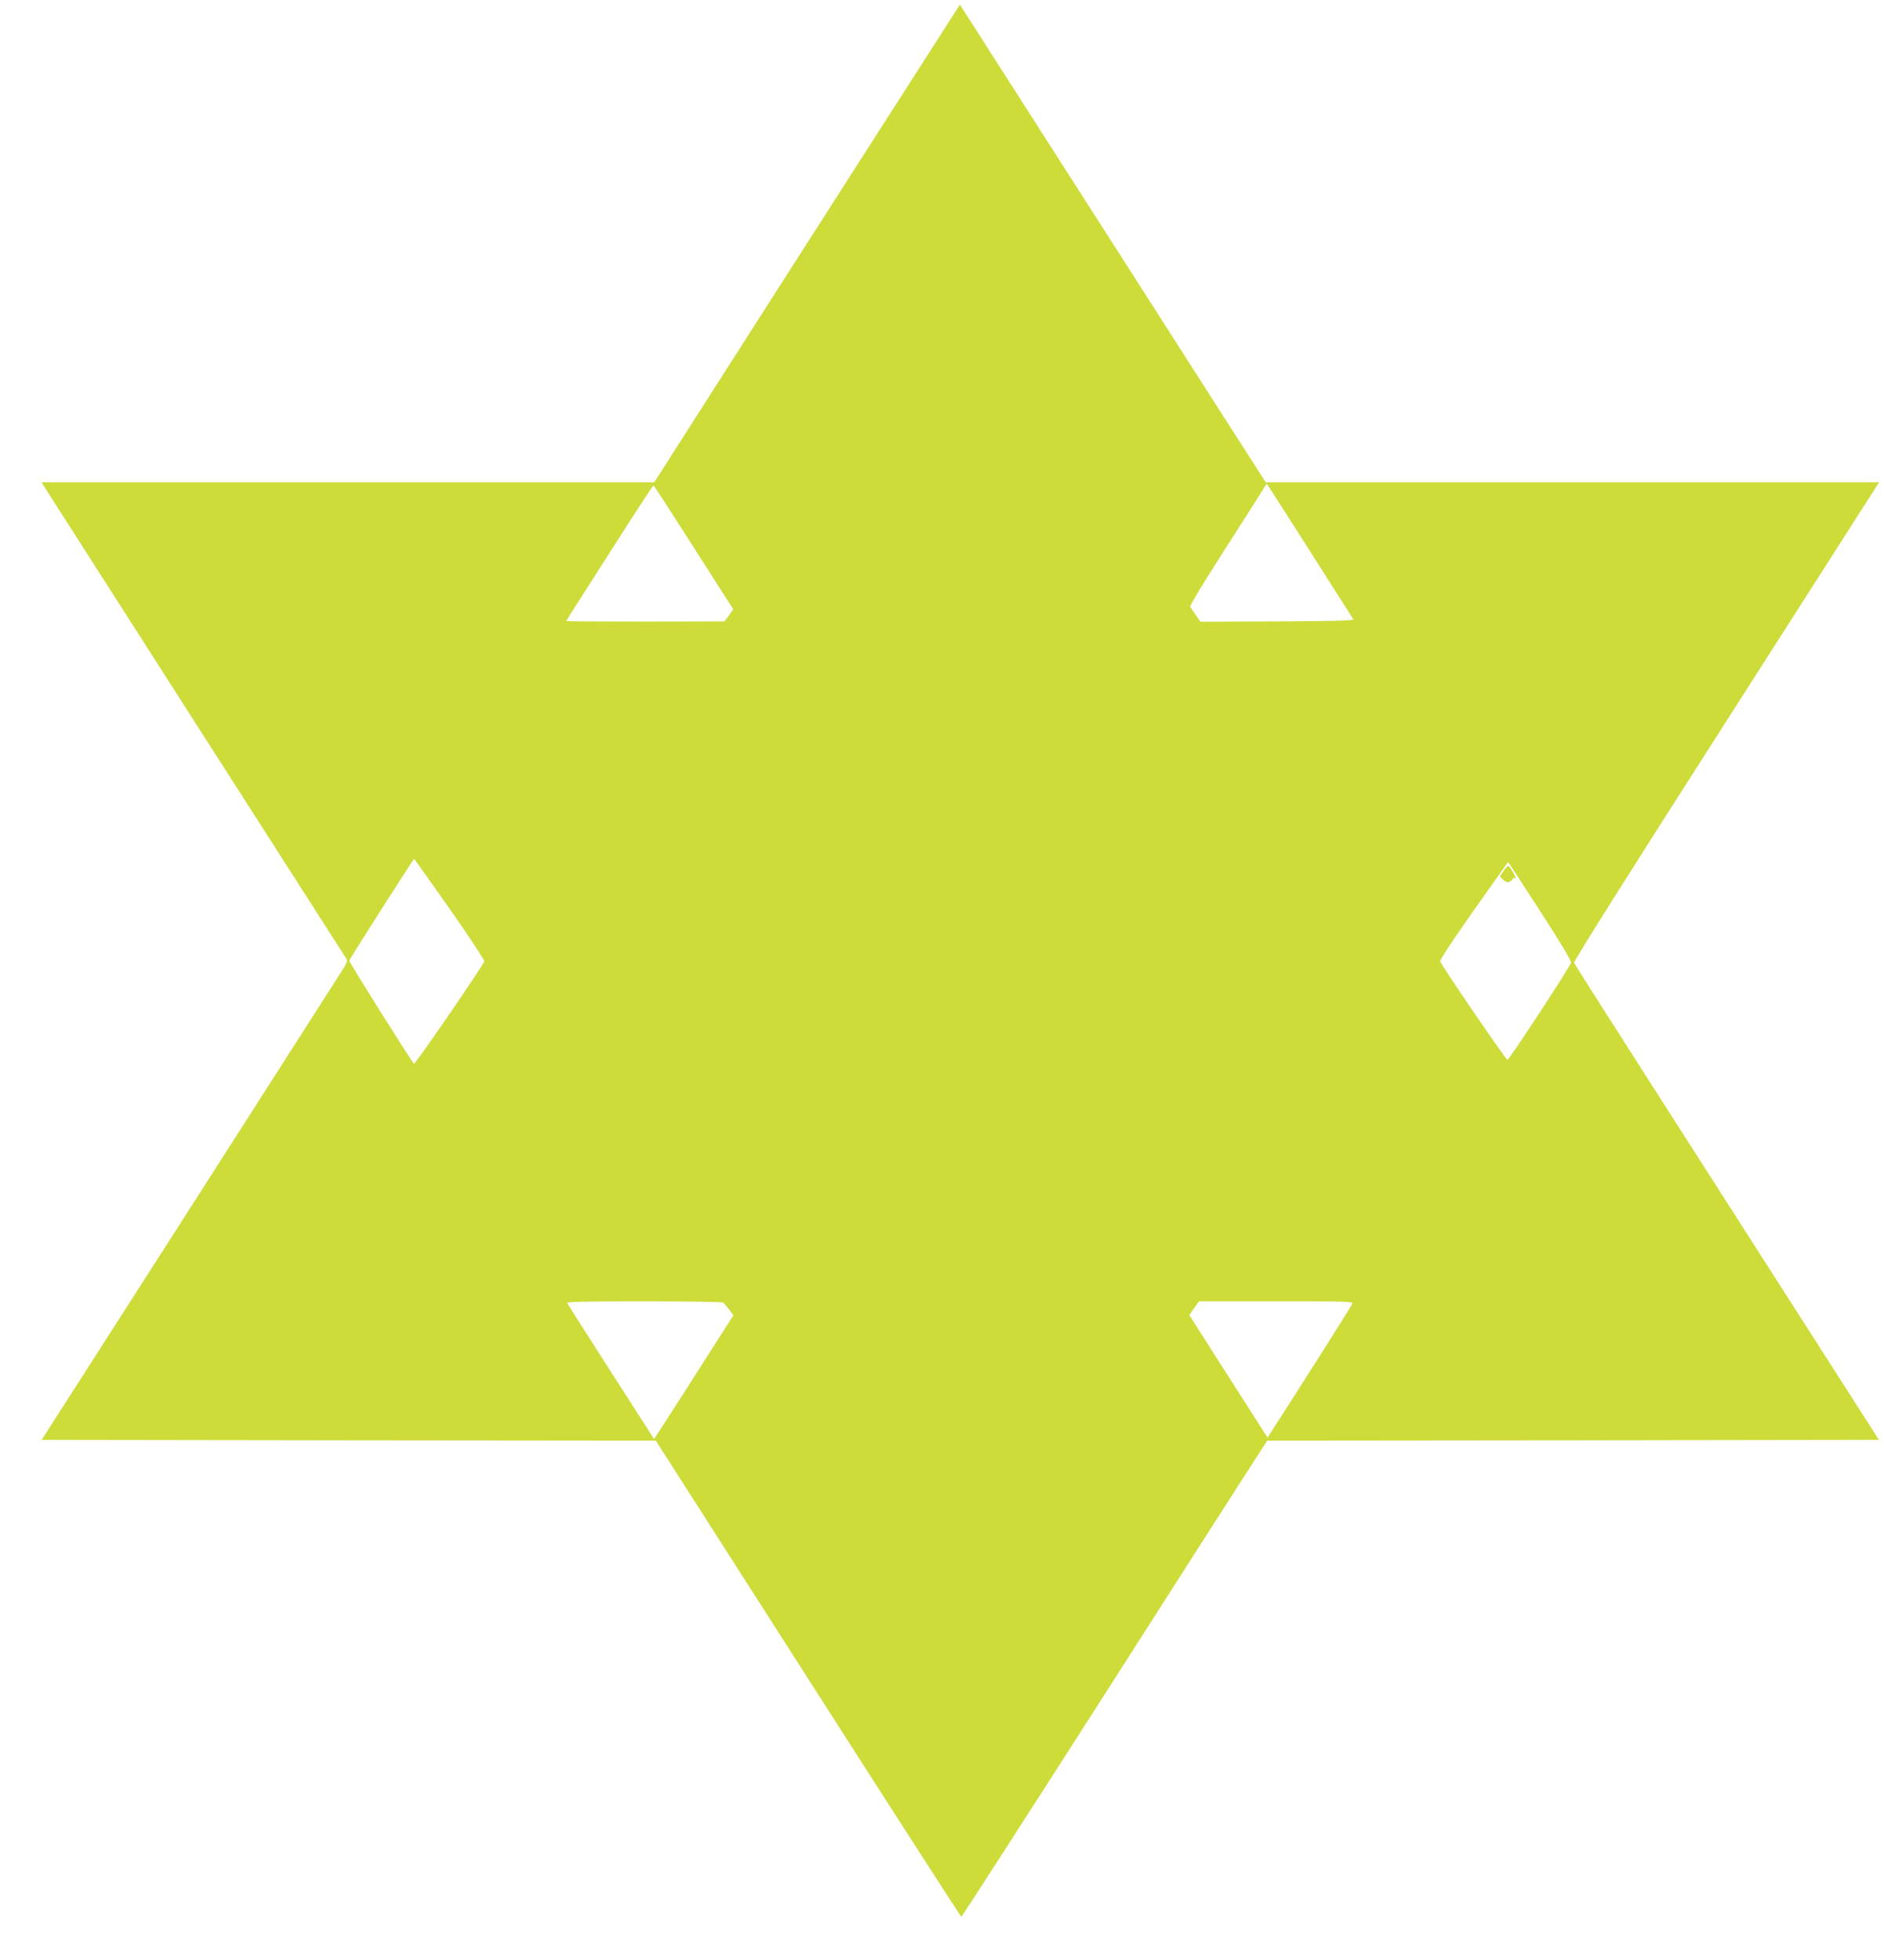 <?xml version="1.0" standalone="no"?>
<!DOCTYPE svg PUBLIC "-//W3C//DTD SVG 20010904//EN"
 "http://www.w3.org/TR/2001/REC-SVG-20010904/DTD/svg10.dtd">
<svg version="1.0" xmlns="http://www.w3.org/2000/svg"
 width="1231pt" height="1280pt" viewBox="0 0 1231 1280"
 preserveAspectRatio="xMidYMid meet">
<g transform="translate(0,1280) scale(0.1,-0.1)"
fill="#cddc39" stroke="none">
<path d="M6059 12437 c-118 -183 -567 -884 -999 -1559 l-785 -1228 -2002 0
-2002 0 68 -107 c53 -84 1876 -2931 1924 -3005 9 -13 4 -27 -20 -65 -16 -26
-467 -730 -1000 -1563 l-971 -1515 2007 -3 2006 -2 995 -1555 c547 -855 998
-1555 1001 -1555 4 0 422 649 930 1442 507 794 956 1494 996 1555 l73 113
1998 2 1999 3 -519 810 c-285 446 -732 1143 -993 1551 -261 407 -477 747 -480
755 -4 10 367 598 994 1577 l999 1562 -2004 0 -2004 0 -53 83 c-30 45 -375
584 -767 1197 -393 613 -818 1278 -946 1477 l-232 363 -213 -333z m2259 -2859
c65 -101 518 -812 525 -824 4 -8 -138 -11 -496 -13 l-503 -2 -30 43 c-17 24
-34 48 -37 54 -4 7 84 153 194 325 111 173 225 351 253 396 28 46 52 83 52 83
1 0 20 -28 42 -62z m-3785 -354 l258 -404 -28 -40 -29 -39 -517 -1 c-284 0
-517 1 -517 4 0 2 53 87 118 187 65 101 192 300 282 441 91 142 167 257 170
257 3 0 121 -182 263 -405z m-1596 -2359 c125 -178 227 -333 227 -344 0 -17
-452 -676 -459 -669 -21 21 -425 665 -423 673 3 13 419 665 424 665 1 0 105
-146 231 -325z m7160 -69 c106 -164 172 -275 168 -284 -15 -41 -409 -642 -416
-635 -34 36 -439 629 -439 644 0 17 129 207 385 566 l59 82 35 -52 c19 -29
113 -173 208 -321z m-5372 -2504 c6 -4 23 -24 38 -45 l29 -38 -183 -287 c-101
-158 -217 -340 -259 -404 l-76 -118 -79 123 c-76 117 -473 738 -489 765 -6 9
97 12 501 12 279 0 513 -4 518 -8z m4111 -8 c-6 -15 -374 -596 -507 -801 l-47
-73 -53 83 c-29 45 -144 225 -256 400 l-202 317 31 45 32 45 504 0 c464 0 504
-1 498 -16z"/>
<path d="M9826 7114 l-26 -38 22 -23 c21 -22 47 -19 63 7 4 6 11 7 18 3 10 -6
-26 60 -44 80 -4 5 -19 -8 -33 -29z"/>
</g>
</svg>

